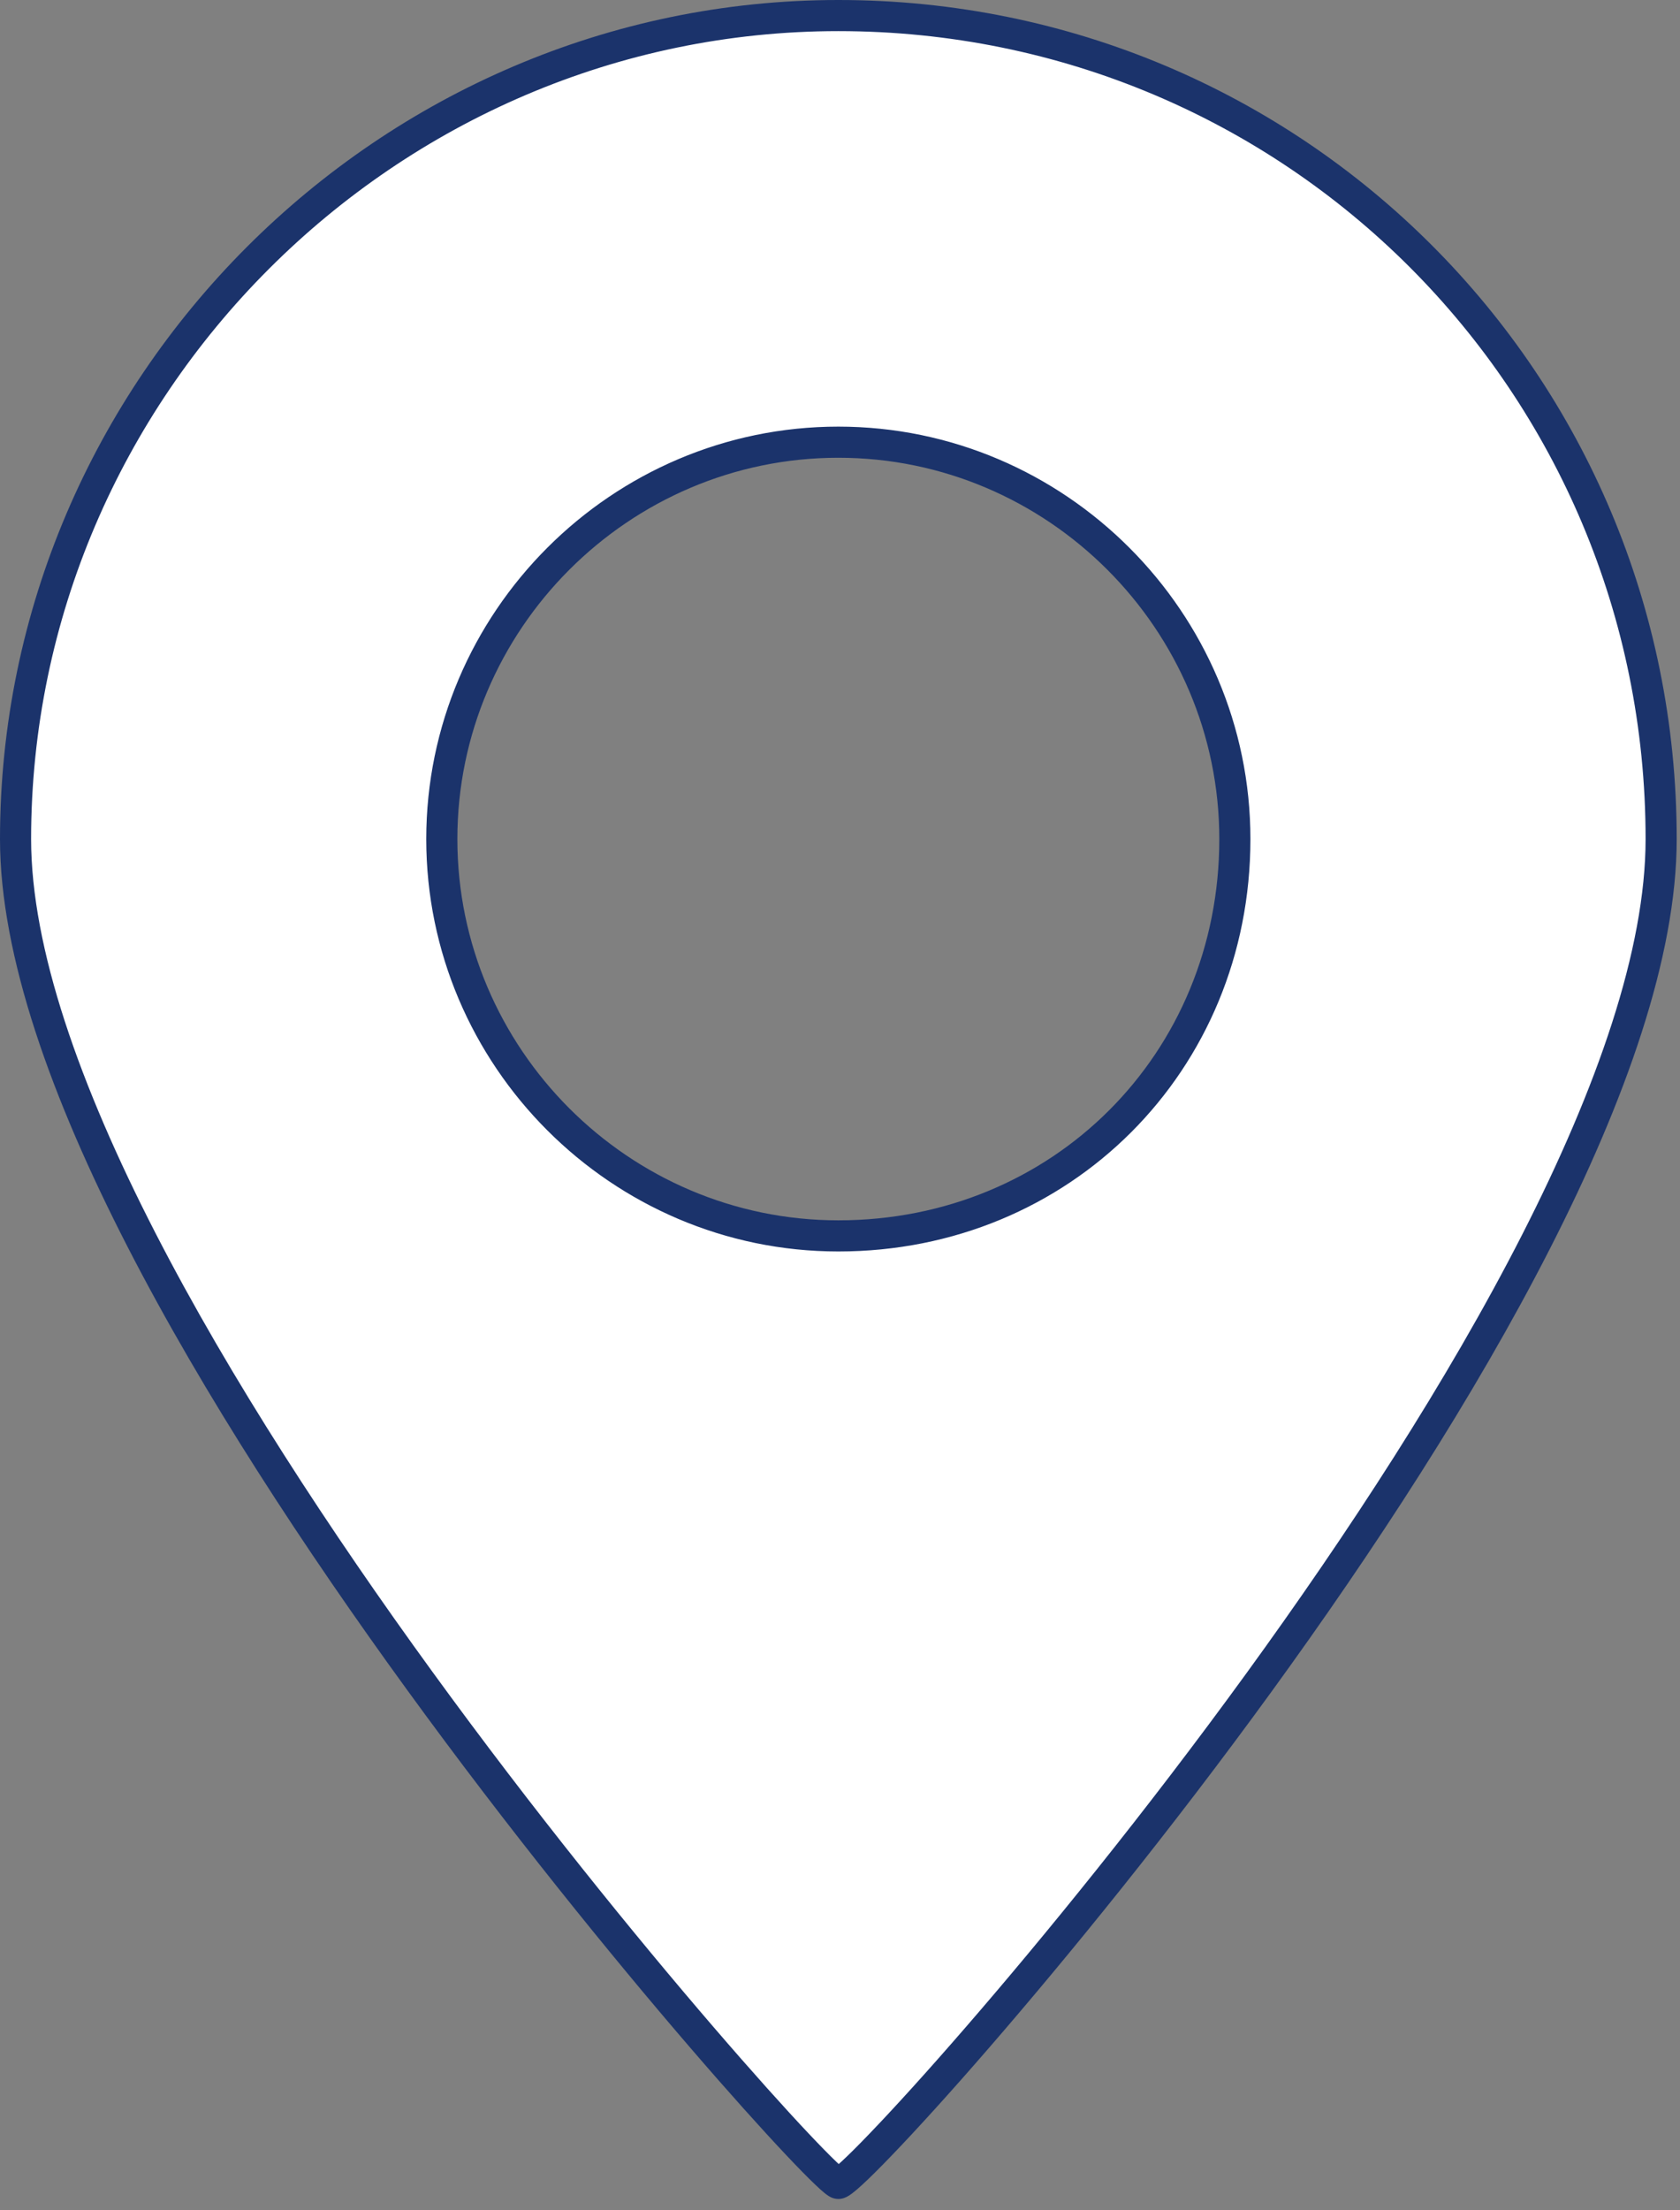 <svg width="54" height="71" viewBox="0 0 54 71" fill="none" xmlns="http://www.w3.org/2000/svg">
<rect x="0" y="0" width="54" height="71" fill="#808080" stroke="none"/>
<path d="M26.947 0.5C12.449 0.5 0.5 12.453 0.5 26.956C0.5 41.459 26.309 70.145 26.947 70.145C27.743 70.145 53.394 41.618 53.394 26.956C53.394 12.293 41.604 0.5 26.947 0.5ZM26.947 39.705C19.937 39.705 14.201 33.968 14.201 26.956C14.201 19.943 19.937 14.206 26.947 14.206C33.957 14.206 39.692 19.943 39.692 26.956C39.692 34.127 34.116 39.705 26.947 39.705Z" fill="white"/>
<path fill-rule="evenodd" clip-rule="evenodd" d="M0 26.956C0 12.177 12.173 0 26.947 0C41.88 0 53.894 12.018 53.894 26.956C53.894 30.744 52.245 35.364 49.819 40.117C47.385 44.885 44.138 49.849 40.873 54.343C37.608 58.838 34.318 62.873 31.793 65.786C30.531 67.243 29.457 68.421 28.672 69.237C28.28 69.645 27.956 69.967 27.713 70.19C27.593 70.3 27.485 70.393 27.395 70.462C27.35 70.495 27.3 70.531 27.248 70.56L27.245 70.561C27.215 70.579 27.098 70.645 26.947 70.645C26.84 70.645 26.758 70.612 26.728 70.599C26.689 70.582 26.656 70.562 26.633 70.548C26.586 70.519 26.541 70.484 26.5 70.451C26.417 70.384 26.315 70.292 26.2 70.181C25.966 69.959 25.65 69.637 25.264 69.228C24.491 68.408 23.425 67.225 22.167 65.763C19.65 62.838 16.355 58.788 13.08 54.283C9.806 49.78 6.544 44.811 4.098 40.051C1.66 35.306 0 30.705 0 26.956ZM26.947 1C12.725 1 1 12.729 1 26.956C1 30.457 2.566 34.881 4.987 39.594C7.401 44.291 10.631 49.214 13.889 53.695C17.145 58.175 20.423 62.203 22.925 65.11C24.176 66.564 25.231 67.736 25.991 68.541C26.372 68.945 26.675 69.253 26.89 69.458C26.915 69.481 26.938 69.503 26.959 69.523C26.983 69.502 27.009 69.478 27.037 69.453C27.258 69.251 27.566 68.946 27.951 68.544C28.721 67.744 29.783 66.579 31.037 65.131C33.546 62.237 36.818 58.224 40.064 53.755C43.312 49.284 46.527 44.367 48.928 39.662C51.336 34.943 52.894 30.499 52.894 26.956C52.894 12.569 41.328 1 26.947 1ZM26.947 14.706C20.213 14.706 14.701 20.219 14.701 26.956C14.701 33.692 20.213 39.205 26.947 39.205C33.84 39.205 39.192 33.851 39.192 26.956C39.192 20.219 33.681 14.706 26.947 14.706ZM13.701 26.956C13.701 19.667 19.66 13.706 26.947 13.706C34.233 13.706 40.192 19.667 40.192 26.956C40.192 34.403 34.392 40.205 26.947 40.205C19.66 40.205 13.701 34.244 13.701 26.956Z" fill="#1B336B"/>
</svg>
